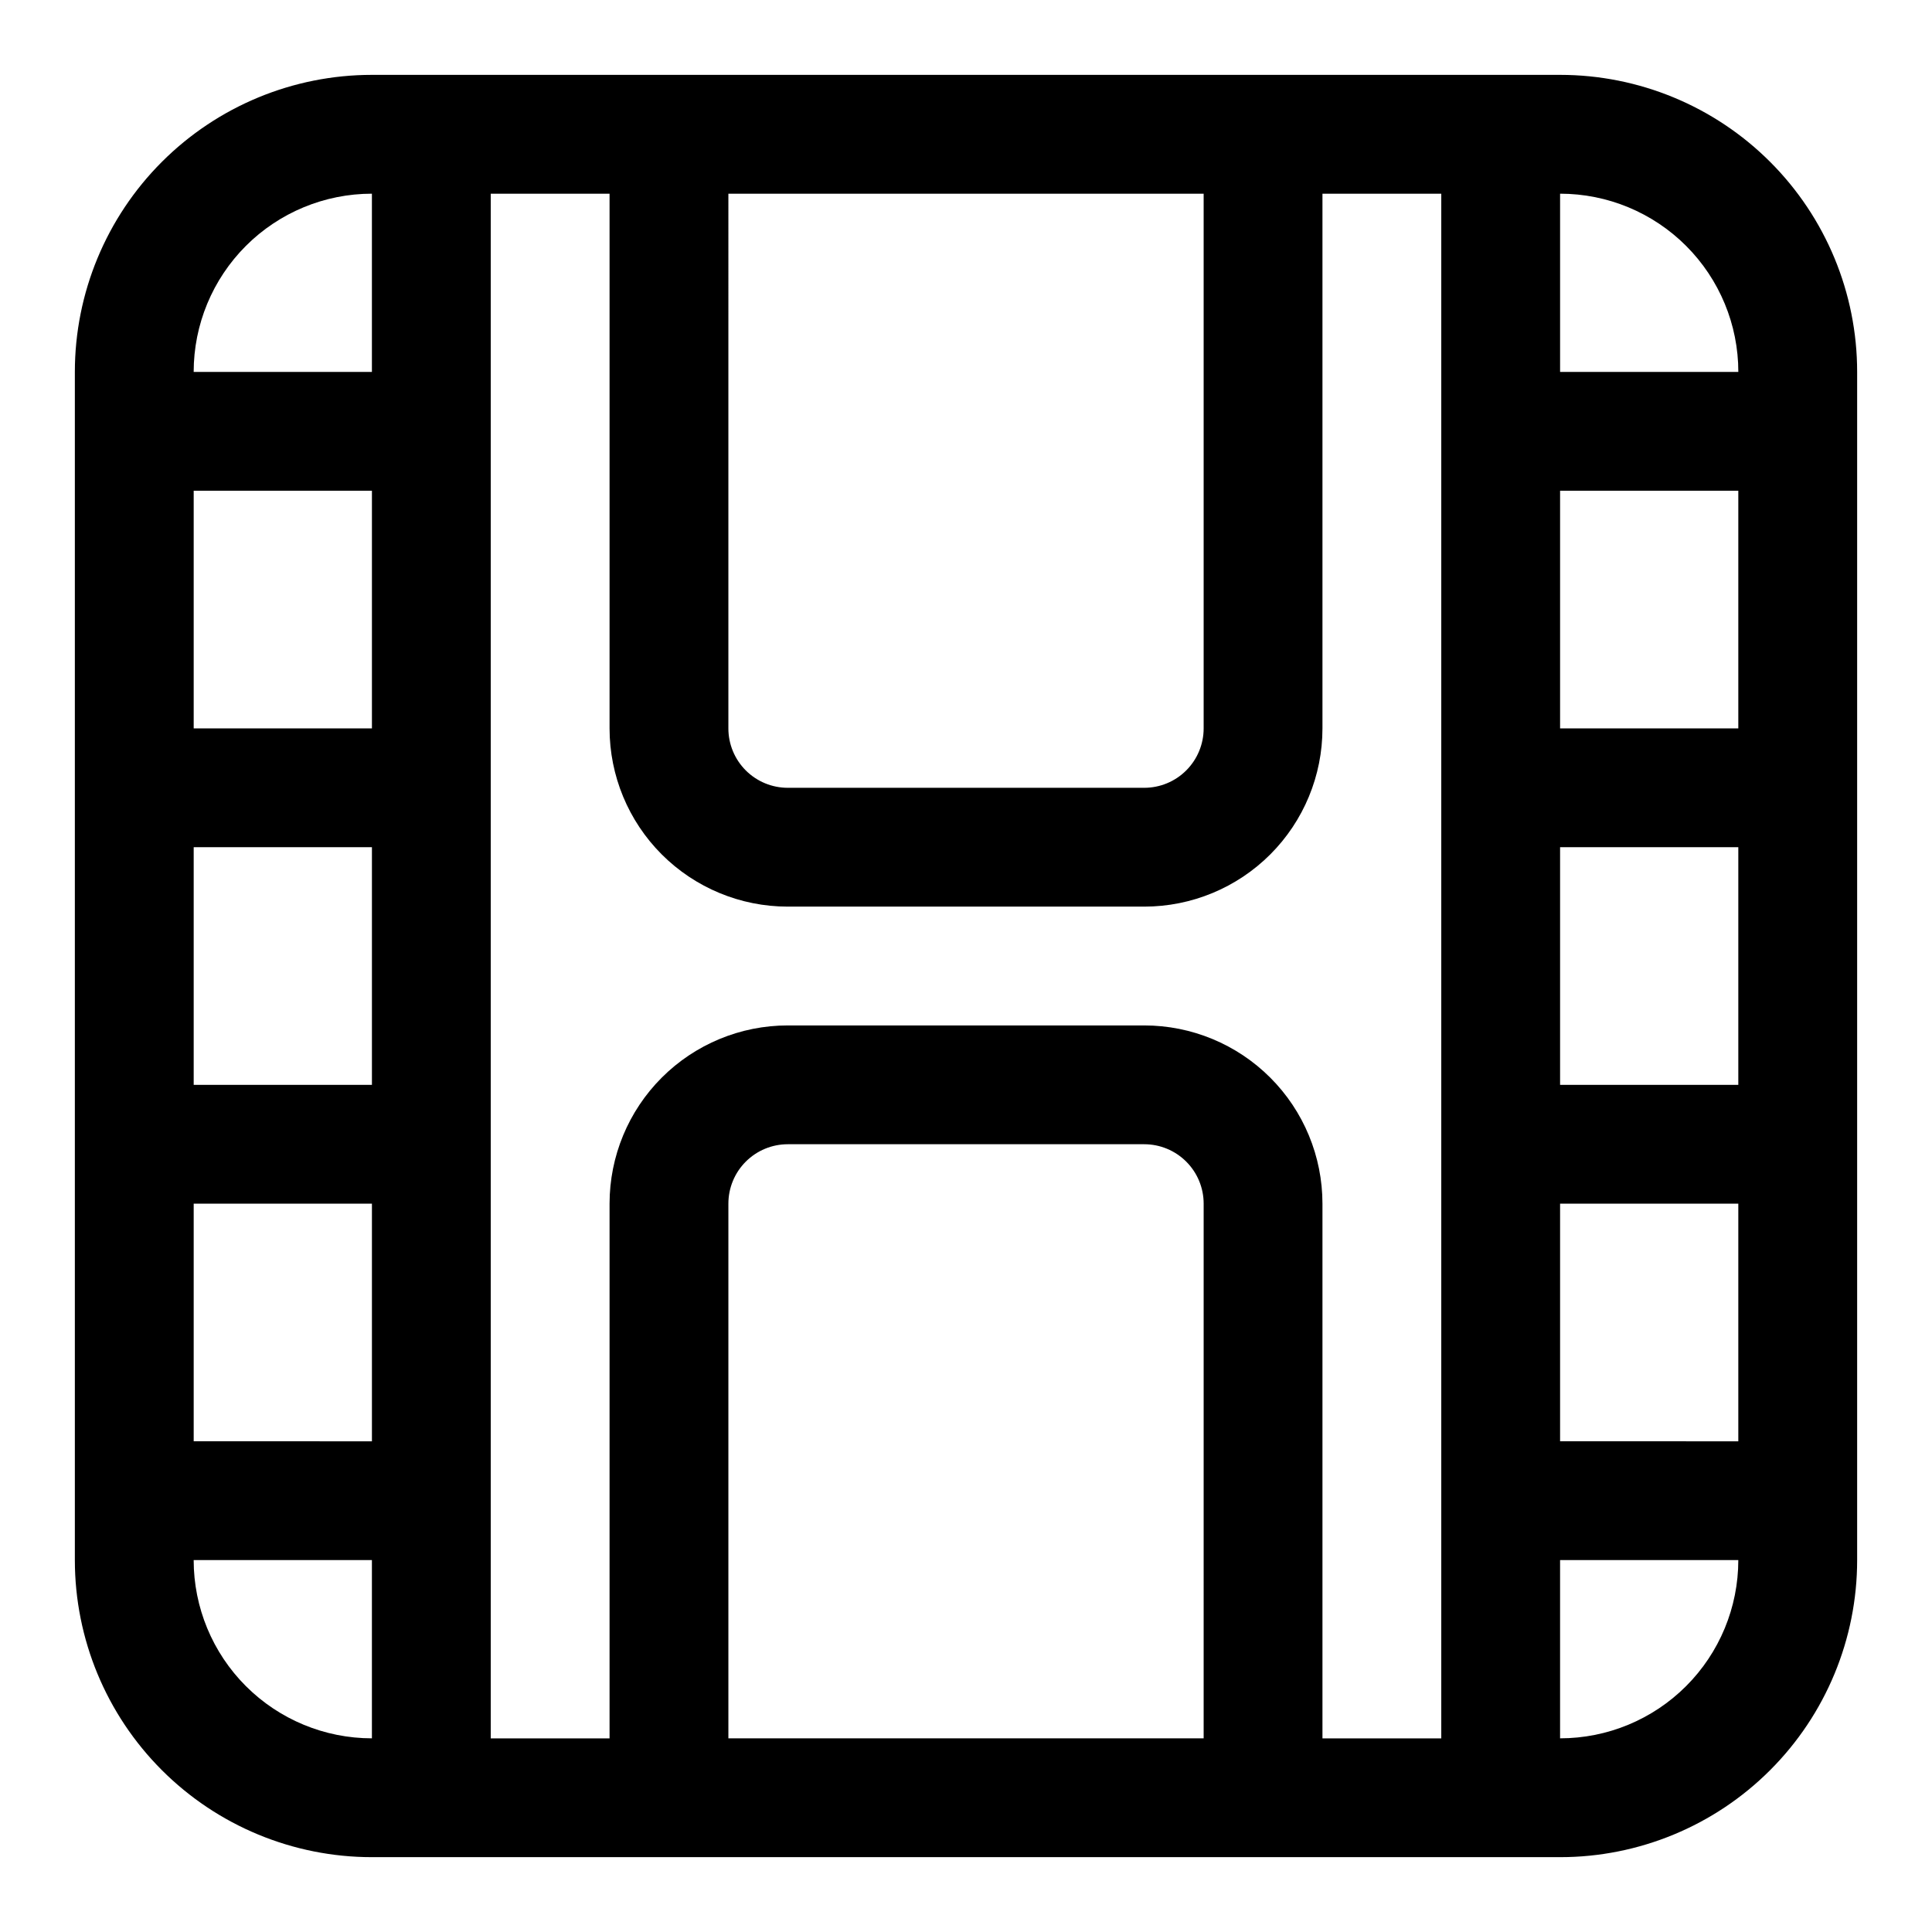 <?xml version="1.0" encoding="UTF-8"?>
<!-- Uploaded to: ICON Repo, www.svgrepo.com, Generator: ICON Repo Mixer Tools -->
<svg fill="#000000" width="800px" height="800px" version="1.1" viewBox="144 144 512 512" xmlns="http://www.w3.org/2000/svg">
 <path d="m557.44 163.84h-314.88c-20.879 0-40.902 8.297-55.664 23.059s-23.059 34.785-23.059 55.664v314.88c0 20.879 8.297 40.902 23.059 55.664 14.762 14.766 34.785 23.059 55.664 23.059h314.88c20.879 0 40.902-8.293 55.664-23.059 14.766-14.762 23.059-34.785 23.059-55.664v-314.88c0-20.879-8.293-40.902-23.059-55.664-14.762-14.762-34.785-23.059-55.664-23.059zm47.23 78.719-47.23 0.004v-47.234c12.527 0 24.543 4.977 33.398 13.836 8.859 8.859 13.836 20.871 13.836 33.398zm-141.69 362.12h-125.95v-141.7c0-4.176 1.656-8.184 4.609-11.133 2.953-2.953 6.957-4.613 11.133-4.613h94.465c4.176 0 8.18 1.66 11.133 4.613 2.953 2.949 4.613 6.957 4.613 11.133zm-15.746-188.93h-94.465c-12.527 0-24.539 4.977-33.398 13.836-8.855 8.855-13.832 20.871-13.832 33.398v141.7h-31.488v-409.35h31.488v141.7c0 12.527 4.977 24.539 13.832 33.398 8.859 8.855 20.871 13.832 33.398 13.832h94.465c12.527 0 24.539-4.977 33.398-13.832 8.859-8.859 13.832-20.871 13.832-33.398v-141.7h31.488v409.35h-31.488v-141.7c0-12.527-4.973-24.543-13.832-33.398-8.859-8.859-20.871-13.836-33.398-13.836zm-204.67-78.719h-47.234v-62.977h47.234zm0 31.488v62.977h-47.234v-62.977zm0 94.465v62.977l-47.234-0.004v-62.973zm94.465-267.65h125.95v141.7c0 4.176-1.66 8.18-4.613 11.133s-6.957 4.609-11.133 4.609h-94.465c-4.176 0-8.18-1.656-11.133-4.609-2.953-2.953-4.609-6.957-4.609-11.133zm220.41 267.65h47.23v62.977l-47.23-0.004zm0-31.488v-62.977h47.23v62.977zm0-94.465v-62.977h47.23v62.977zm-314.88-141.7v47.234h-47.234c0-12.527 4.977-24.539 13.836-33.398s20.871-13.836 33.398-13.836zm-47.234 362.11h47.234v47.234c-12.527 0-24.539-4.977-33.398-13.836-8.859-8.855-13.836-20.871-13.836-33.398zm362.11 47.23v-47.23h47.234c0 12.527-4.977 24.543-13.836 33.398-8.855 8.859-20.871 13.836-33.398 13.836z"/>
</svg>
